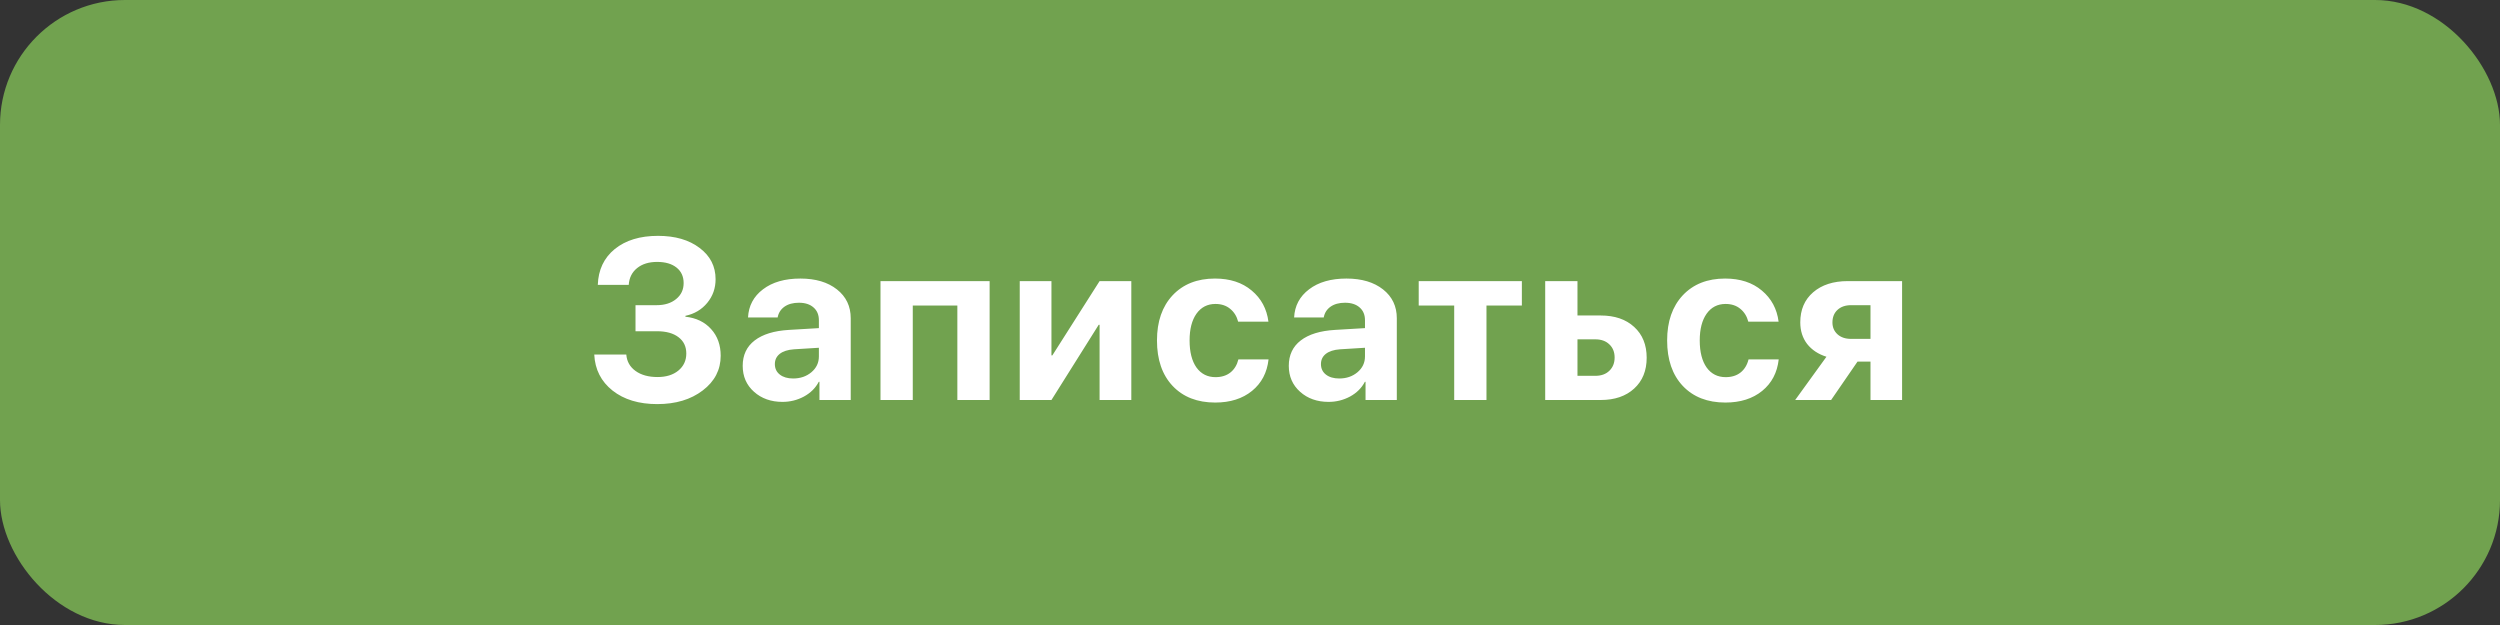<?xml version="1.0" encoding="UTF-8"?> <svg xmlns="http://www.w3.org/2000/svg" width="200" height="50" viewBox="0 0 200 50" fill="none"><rect x="0" y="0" width="200" height="50" fill="#333333" stroke="none"/><rect width="200" height="50" rx="10" fill="#71A24F"></rect><path d="M50.841 26.499V24.414H52.535C53.174 24.414 53.692 24.251 54.088 23.926C54.49 23.6 54.691 23.175 54.691 22.648C54.691 22.122 54.502 21.708 54.123 21.406C53.745 21.104 53.227 20.953 52.571 20.953C51.908 20.953 51.373 21.119 50.965 21.45C50.557 21.782 50.335 22.228 50.299 22.79H47.824C47.865 21.583 48.318 20.628 49.181 19.924C50.051 19.22 51.204 18.868 52.642 18.868C54.014 18.868 55.123 19.191 55.969 19.835C56.821 20.474 57.247 21.308 57.247 22.338C57.247 23.059 57.025 23.689 56.581 24.227C56.138 24.766 55.555 25.112 54.833 25.266V25.337C55.697 25.431 56.383 25.762 56.892 26.33C57.401 26.892 57.655 27.602 57.655 28.46C57.655 29.584 57.176 30.509 56.218 31.237C55.265 31.965 54.053 32.328 52.58 32.328C51.113 32.328 49.921 31.968 49.004 31.246C48.087 30.518 47.599 29.557 47.54 28.362H50.104C50.146 28.912 50.391 29.35 50.841 29.675C51.29 30.001 51.879 30.163 52.606 30.163C53.292 30.163 53.846 29.992 54.266 29.649C54.691 29.3 54.904 28.844 54.904 28.282C54.904 27.726 54.697 27.291 54.283 26.978C53.869 26.659 53.295 26.499 52.562 26.499H50.841ZM63.453 30.279C64.026 30.279 64.511 30.113 64.908 29.782C65.31 29.445 65.511 29.022 65.511 28.513V27.821L63.506 27.945C63.021 27.981 62.645 28.102 62.379 28.309C62.119 28.516 61.989 28.788 61.989 29.125C61.989 29.48 62.122 29.761 62.388 29.968C62.654 30.175 63.009 30.279 63.453 30.279ZM62.601 32.151C61.684 32.151 60.924 31.882 60.321 31.343C59.717 30.805 59.416 30.113 59.416 29.267C59.416 28.404 59.735 27.726 60.374 27.235C61.013 26.744 61.927 26.463 63.115 26.392L65.511 26.25V25.62C65.511 25.183 65.366 24.84 65.076 24.591C64.793 24.343 64.405 24.219 63.914 24.219C63.441 24.219 63.053 24.325 62.752 24.538C62.456 24.751 62.276 25.038 62.211 25.399H59.842C59.889 24.464 60.288 23.713 61.039 23.145C61.791 22.571 62.787 22.284 64.029 22.284C65.248 22.284 66.224 22.574 66.957 23.154C67.691 23.733 68.058 24.503 68.058 25.461V32H65.556V30.545H65.502C65.242 31.042 64.846 31.435 64.313 31.725C63.781 32.009 63.21 32.151 62.601 32.151ZM76.588 32V24.44H73.022V32H70.439V22.488H79.17V32H76.588ZM84.116 32H81.579V22.488H84.116V28.433H84.187L87.967 22.488H90.505V32H87.967V25.984H87.896L84.116 32ZM101.475 25.736H99.053C98.941 25.304 98.728 24.961 98.414 24.707C98.101 24.446 97.707 24.316 97.234 24.316C96.595 24.316 96.09 24.576 95.717 25.097C95.35 25.617 95.167 26.33 95.167 27.235C95.167 28.158 95.35 28.88 95.717 29.4C96.09 29.915 96.598 30.172 97.243 30.172C97.722 30.172 98.118 30.048 98.432 29.8C98.746 29.551 98.959 29.202 99.071 28.753H101.484C101.366 29.811 100.925 30.651 100.162 31.272C99.399 31.893 98.417 32.204 97.216 32.204C95.785 32.204 94.649 31.76 93.809 30.873C92.975 29.986 92.558 28.773 92.558 27.235C92.558 25.721 92.975 24.517 93.809 23.624C94.649 22.731 95.779 22.284 97.199 22.284C98.4 22.284 99.378 22.604 100.136 23.243C100.899 23.881 101.345 24.712 101.475 25.736ZM107.14 30.279C107.714 30.279 108.199 30.113 108.595 29.782C108.997 29.445 109.199 29.022 109.199 28.513V27.821L107.193 27.945C106.708 27.981 106.333 28.102 106.066 28.309C105.806 28.516 105.676 28.788 105.676 29.125C105.676 29.48 105.809 29.761 106.075 29.968C106.342 30.175 106.696 30.279 107.14 30.279ZM106.288 32.151C105.371 32.151 104.611 31.882 104.008 31.343C103.405 30.805 103.103 30.113 103.103 29.267C103.103 28.404 103.422 27.726 104.061 27.235C104.7 26.744 105.614 26.463 106.803 26.392L109.199 26.25V25.62C109.199 25.183 109.054 24.84 108.764 24.591C108.48 24.343 108.092 24.219 107.601 24.219C107.128 24.219 106.741 24.325 106.439 24.538C106.143 24.751 105.963 25.038 105.898 25.399H103.529C103.576 24.464 103.975 23.713 104.727 23.145C105.478 22.571 106.475 22.284 107.717 22.284C108.935 22.284 109.911 22.574 110.645 23.154C111.378 23.733 111.745 24.503 111.745 25.461V32H109.243V30.545H109.19C108.929 31.042 108.533 31.435 108.001 31.725C107.468 32.009 106.898 32.151 106.288 32.151ZM121.749 22.488V24.44H118.918V32H116.336V24.44H113.497V22.488H121.749ZM127.626 27.147H126.198V30.066H127.626C128.094 30.066 128.466 29.933 128.744 29.666C129.028 29.394 129.17 29.04 129.17 28.602C129.17 28.164 129.028 27.812 128.744 27.546C128.466 27.28 128.094 27.147 127.626 27.147ZM123.616 32V22.488H126.198V25.239H128.052C129.176 25.239 130.069 25.544 130.732 26.153C131.4 26.762 131.734 27.584 131.734 28.619C131.734 29.655 131.4 30.477 130.732 31.086C130.069 31.695 129.176 32 128.052 32H123.616ZM142.288 25.736H139.866C139.753 25.304 139.54 24.961 139.227 24.707C138.913 24.446 138.52 24.316 138.047 24.316C137.408 24.316 136.902 24.576 136.53 25.097C136.163 25.617 135.979 26.33 135.979 27.235C135.979 28.158 136.163 28.88 136.53 29.4C136.902 29.915 137.411 30.172 138.056 30.172C138.535 30.172 138.931 30.048 139.245 29.8C139.558 29.551 139.771 29.202 139.883 28.753H142.297C142.179 29.811 141.738 30.651 140.975 31.272C140.212 31.893 139.23 32.204 138.029 32.204C136.598 32.204 135.462 31.76 134.622 30.873C133.788 29.986 133.371 28.773 133.371 27.235C133.371 25.721 133.788 24.517 134.622 23.624C135.462 22.731 136.592 22.284 138.011 22.284C139.212 22.284 140.191 22.604 140.948 23.243C141.711 23.881 142.158 24.712 142.288 25.736ZM148.086 27.111H149.639V24.414H148.086C147.63 24.414 147.267 24.541 146.994 24.795C146.728 25.044 146.595 25.378 146.595 25.798C146.595 26.182 146.731 26.499 147.003 26.747C147.275 26.99 147.636 27.111 148.086 27.111ZM149.639 32V28.93H148.6L146.489 32H143.614L146.116 28.54C145.459 28.333 144.945 27.992 144.572 27.519C144.205 27.04 144.022 26.463 144.022 25.789C144.022 24.778 144.365 23.976 145.051 23.384C145.743 22.787 146.669 22.488 147.828 22.488H152.167V32H149.639Z" fill="white"></path></svg> 